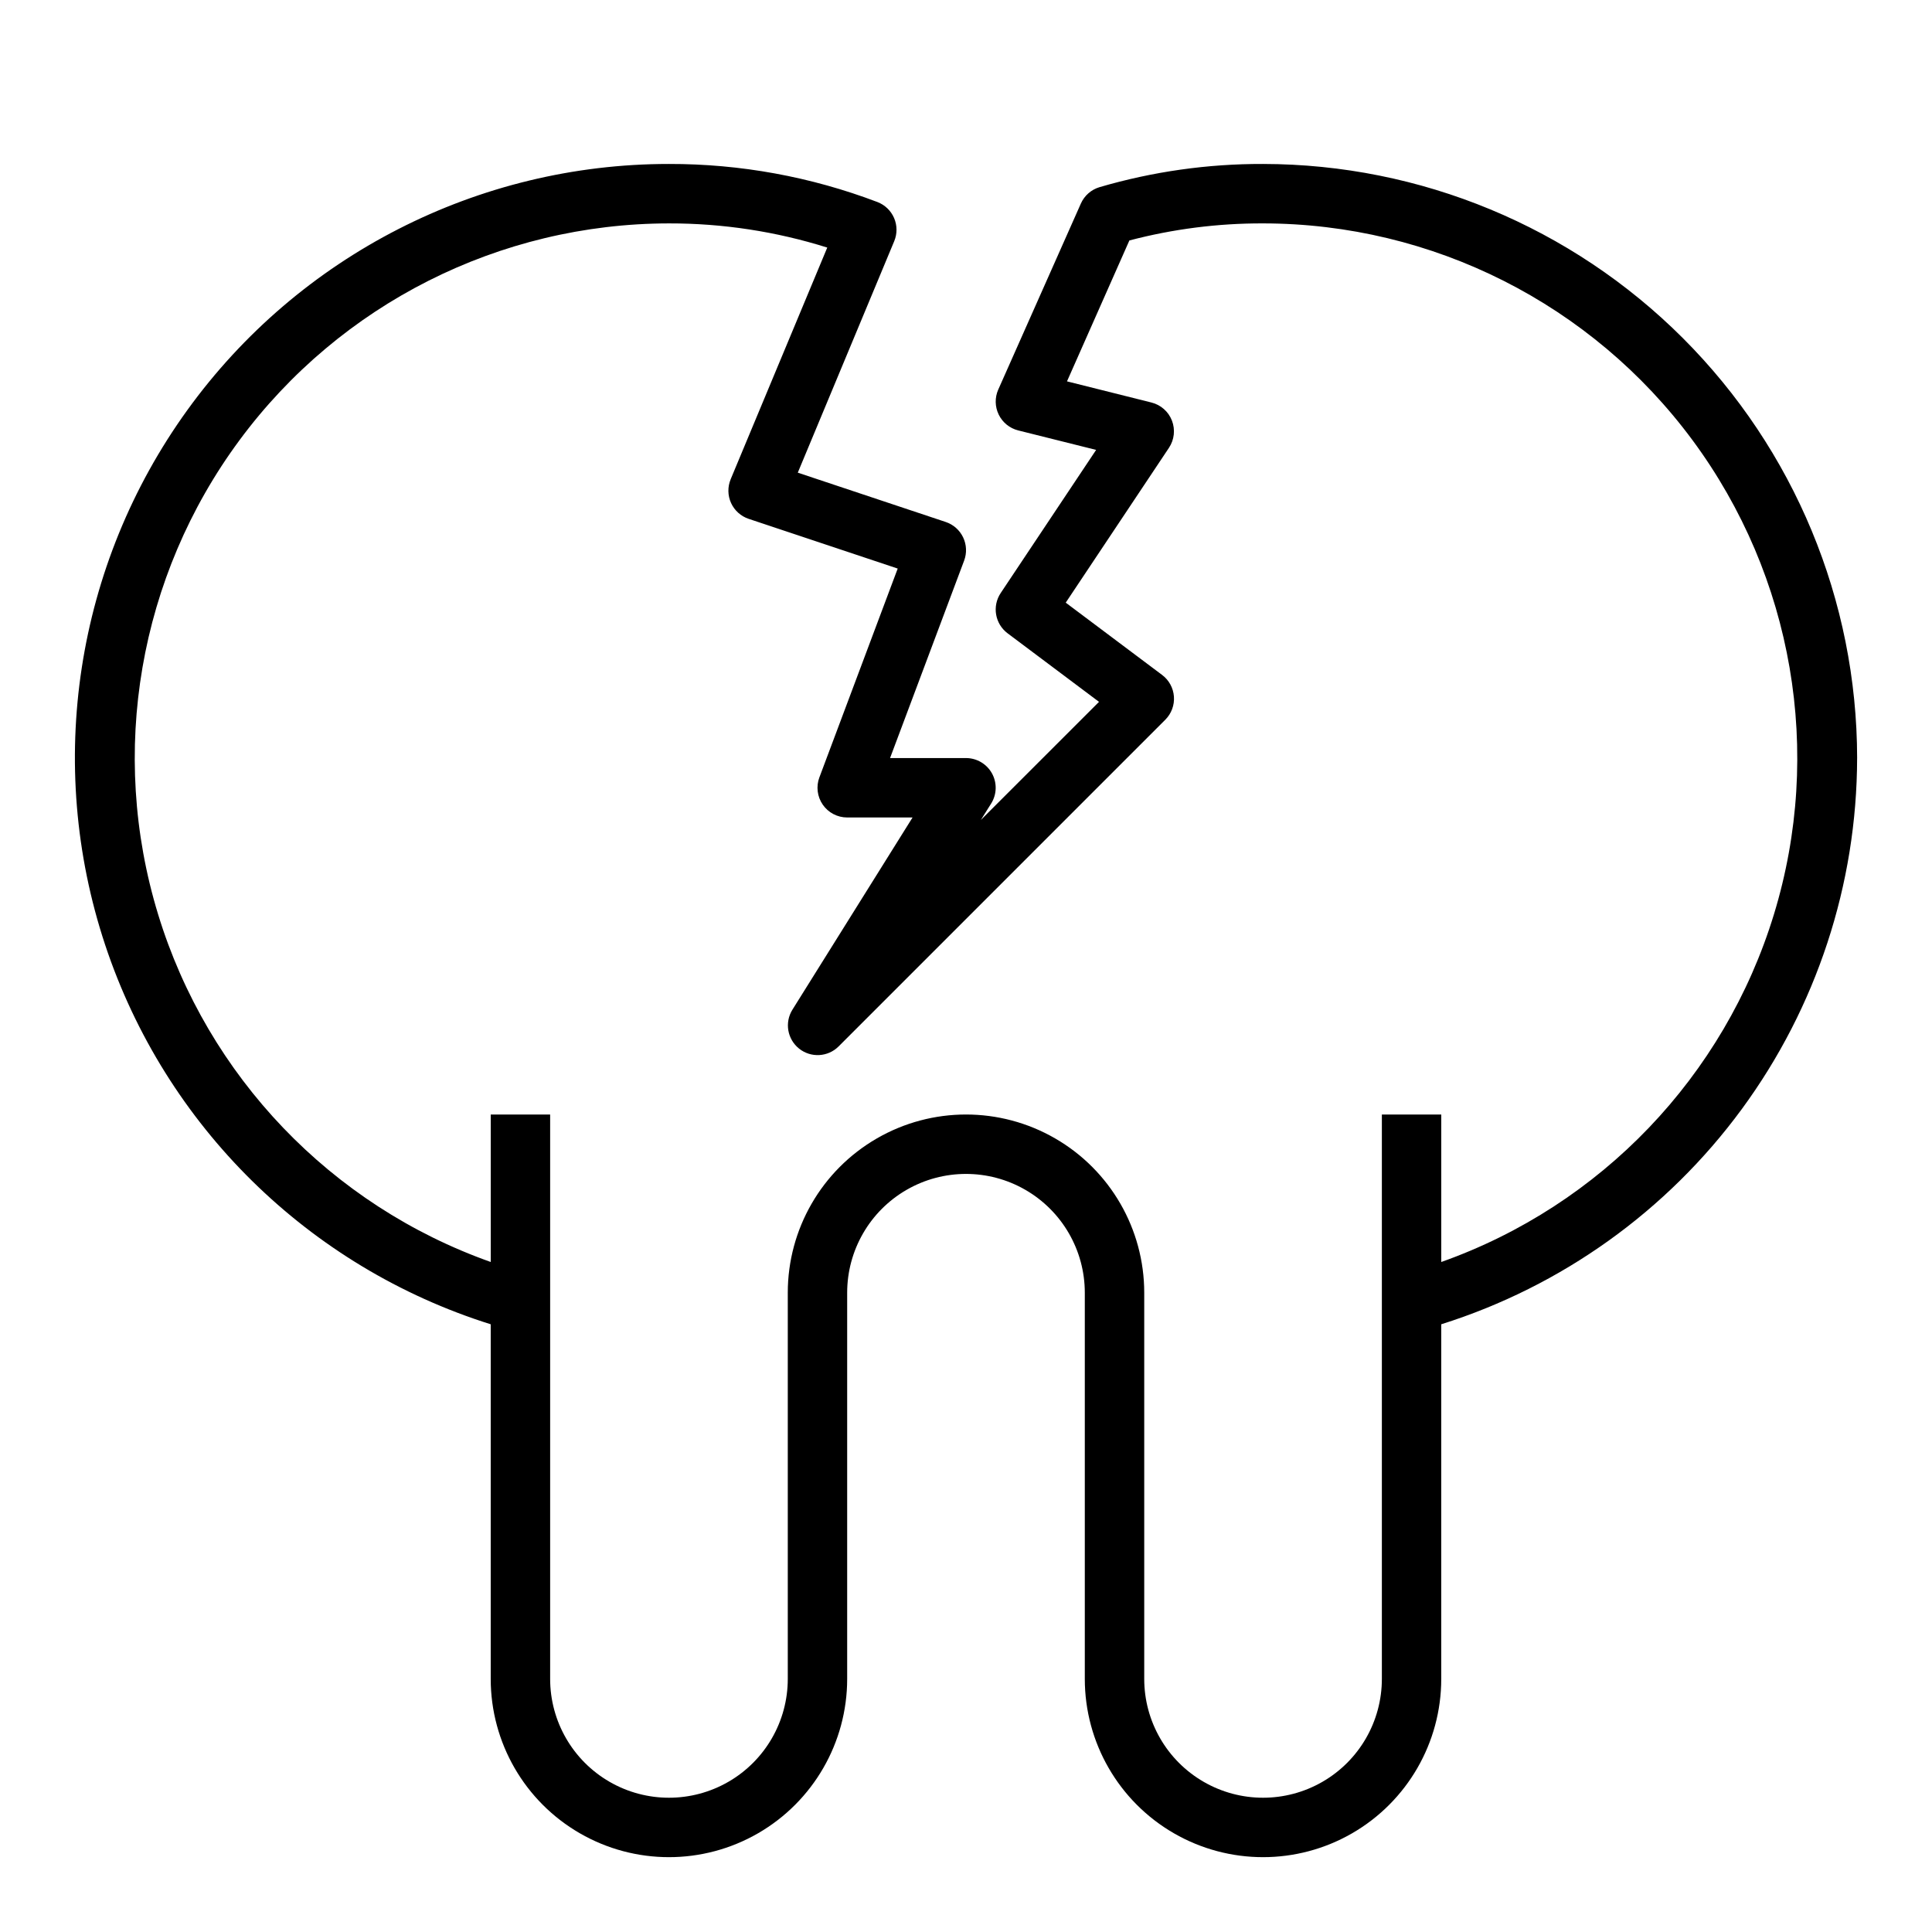 <?xml version="1.0" encoding="UTF-8"?>
<!-- Uploaded to: ICON Repo, www.svgrepo.com, Generator: ICON Repo Mixer Tools -->
<svg fill="#000000" width="800px" height="800px" version="1.1" viewBox="144 144 512 512" xmlns="http://www.w3.org/2000/svg">
 <path d="m636.16 344.89c-0.051-41.742-16.652-81.758-46.168-111.27-29.516-29.516-69.531-46.121-111.27-46.168-14.664-0.047-29.262 2.023-43.336 6.148-2.207 0.656-4.016 2.246-4.949 4.356l-21.883 49.277h-0.004c-0.941 2.125-0.898 4.555 0.121 6.644 1.016 2.09 2.906 3.621 5.16 4.188l20.656 5.164-25.293 37.934c-2.316 3.477-1.516 8.16 1.828 10.668l24.23 18.168-31.316 31.301 2.731-4.359 0.004-0.004c1.516-2.426 1.594-5.481 0.211-7.984-1.387-2.5-4.019-4.055-6.879-4.059h-20.129l19.633-52.332c0.75-2.004 0.652-4.227-0.27-6.156-0.922-1.934-2.59-3.402-4.621-4.078l-39.195-13.066 25.555-61.34c0.82-1.965 0.809-4.18-0.031-6.137-0.84-1.953-2.438-3.488-4.426-4.246-17.641-6.707-36.363-10.125-55.238-10.086-50.559-0.02-98.051 24.254-127.65 65.246-29.598 40.992-37.695 93.711-21.766 141.7 15.93 47.984 53.945 85.395 102.18 100.55v93.984c0 16.875 9 32.469 23.617 40.906 14.613 8.438 32.617 8.438 47.23 0s23.617-24.031 23.617-40.906v-102.34c0-11.25 6-21.645 15.742-27.27 9.742-5.625 21.746-5.625 31.488 0 9.742 5.625 15.746 16.02 15.746 27.27v102.34c0 16.875 9 32.469 23.613 40.906 14.613 8.438 32.621 8.438 47.234 0 14.613-8.438 23.613-24.031 23.613-40.906v-93.984c31.926-10.059 59.82-30.027 79.637-57.008 19.812-26.977 30.523-59.566 30.574-93.039zm-110.21 133.55v-39.082h-15.742v149.57c0 11.25-6 21.645-15.746 27.27-9.742 5.625-21.742 5.625-31.484 0-9.746-5.625-15.746-16.02-15.746-27.27v-102.34c0-16.875-9.004-32.465-23.617-40.902s-32.617-8.438-47.23 0c-14.613 8.438-23.617 24.027-23.617 40.902v102.34c0 11.25-6 21.645-15.742 27.27-9.742 5.625-21.746 5.625-31.488 0-9.742-5.625-15.746-16.02-15.746-27.27v-149.57h-15.742v39.086-0.004c-42.32-15.004-75.023-49.18-88.148-92.117-13.129-42.938-5.129-89.559 21.562-125.66 26.691-36.105 68.918-57.422 113.82-57.461 14.23-0.023 28.379 2.137 41.949 6.406l-25.602 61.402h0.004c-0.84 2.019-0.805 4.297 0.102 6.289 0.906 1.988 2.602 3.512 4.676 4.203l39.488 13.172-20.75 55.324h-0.004c-0.906 2.418-0.574 5.129 0.898 7.25 1.469 2.125 3.887 3.391 6.473 3.391h17.32l-31.836 50.934c-2.121 3.394-1.355 7.836 1.777 10.328 3.129 2.492 7.633 2.238 10.461-0.59l86.594-86.594c1.609-1.617 2.438-3.856 2.269-6.129-0.168-2.277-1.312-4.367-3.144-5.734l-25.527-19.145 27.355-41.035c1.418-2.129 1.715-4.816 0.793-7.207-0.922-2.387-2.949-4.176-5.43-4.797l-22.383-5.606 16.531-37.34c11.562-3.043 23.473-4.562 35.426-4.523 44.902 0.039 87.125 21.355 113.82 57.461 26.691 36.105 34.691 82.727 21.566 125.66-13.129 42.938-45.832 77.113-88.152 92.117z"/>
</svg>